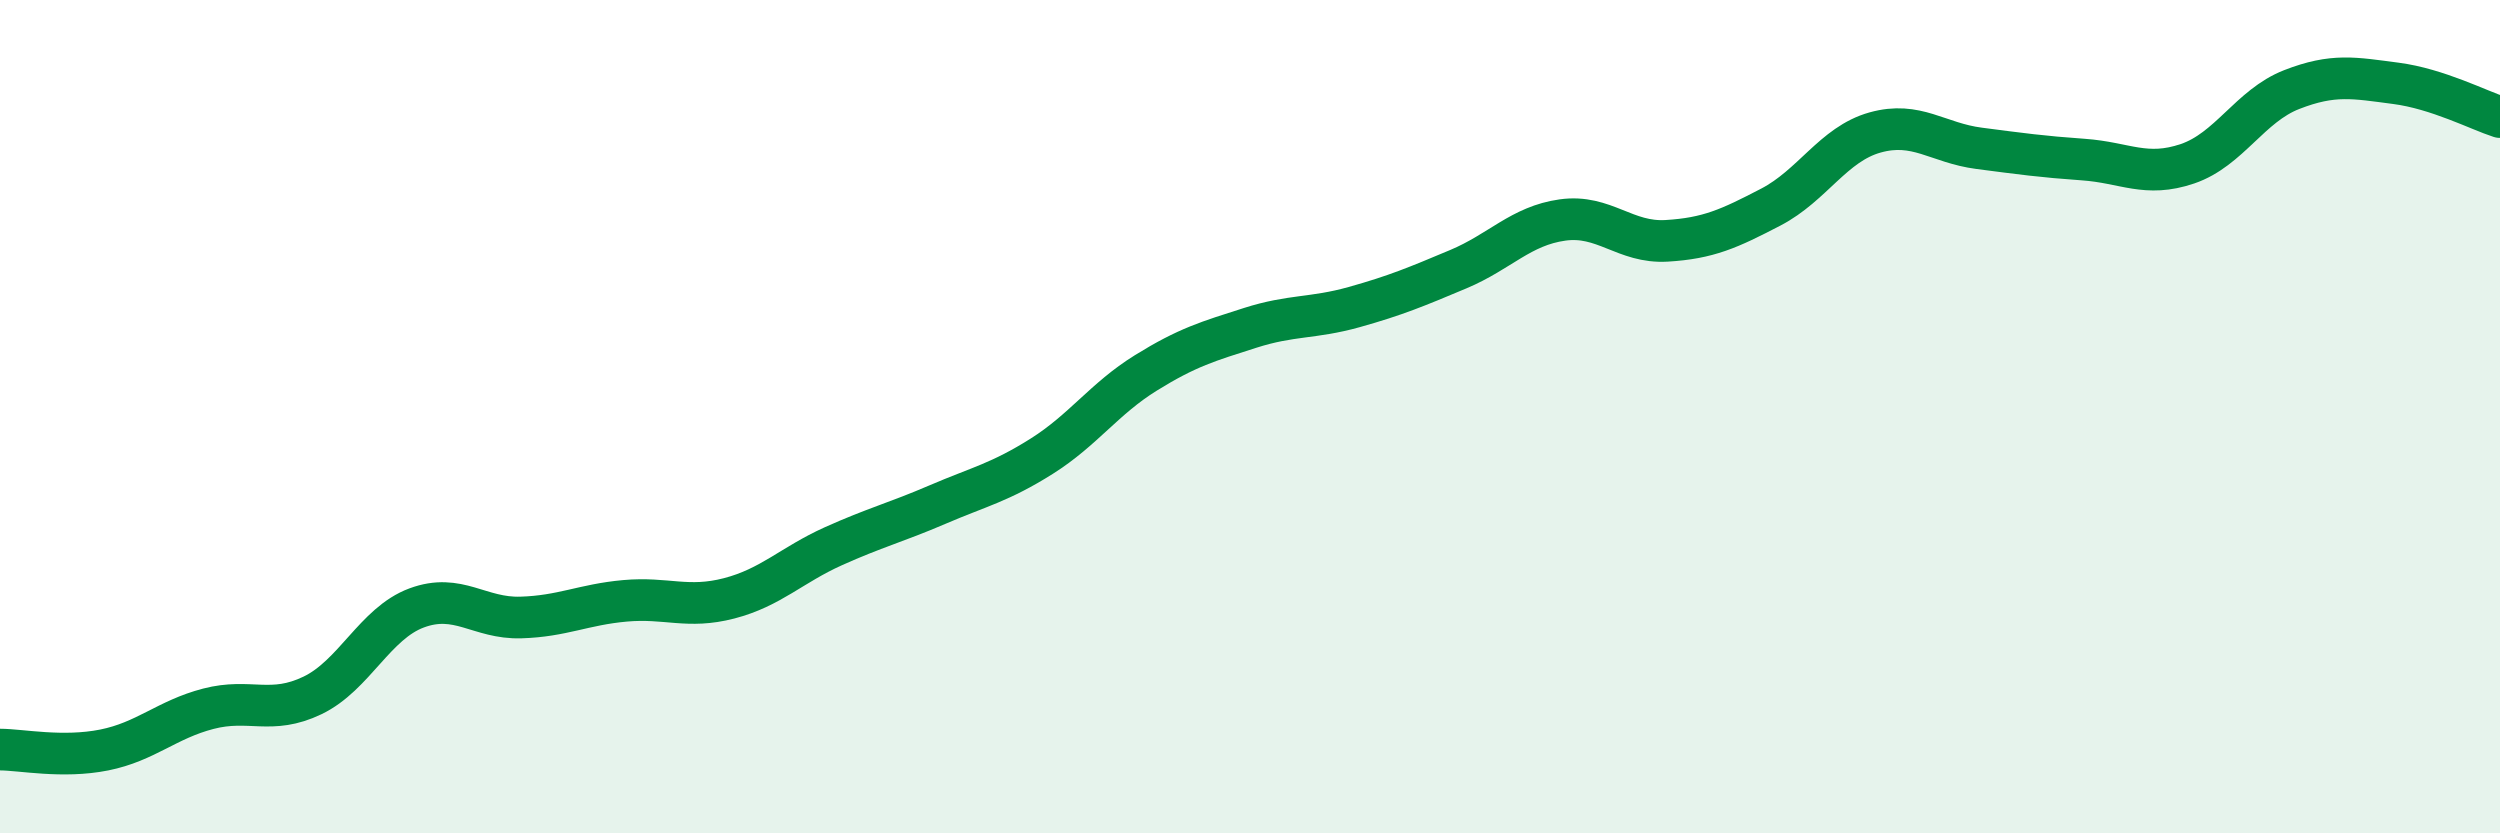 
    <svg width="60" height="20" viewBox="0 0 60 20" xmlns="http://www.w3.org/2000/svg">
      <path
        d="M 0,17.99 C 0.5,17.99 1.5,18.2 2.5,18 C 3.5,17.8 4,17.27 5,17.01 C 6,16.75 6.5,17.17 7.5,16.69 C 8.5,16.21 9,14.96 10,14.59 C 11,14.22 11.5,14.85 12.5,14.82 C 13.5,14.79 14,14.51 15,14.42 C 16,14.33 16.5,14.62 17.5,14.36 C 18.5,14.1 19,13.56 20,13.11 C 21,12.66 21.5,12.54 22.5,12.11 C 23.5,11.68 24,11.58 25,10.95 C 26,10.32 26.5,9.57 27.5,8.95 C 28.5,8.33 29,8.19 30,7.87 C 31,7.55 31.5,7.65 32.5,7.37 C 33.5,7.09 34,6.88 35,6.46 C 36,6.04 36.5,5.42 37.5,5.28 C 38.5,5.14 39,5.84 40,5.78 C 41,5.72 41.5,5.49 42.5,4.97 C 43.5,4.45 44,3.46 45,3.18 C 46,2.9 46.5,3.43 47.5,3.56 C 48.5,3.69 49,3.76 50,3.83 C 51,3.9 51.5,4.27 52.5,3.93 C 53.5,3.59 54,2.54 55,2.15 C 56,1.76 56.5,1.87 57.5,2 C 58.5,2.13 59.5,2.65 60,2.81L60 20L0 20Z"
        fill="#008740"
        opacity="0.1"
        stroke-linecap="round"
        stroke-linejoin="round"
      />
      <path
        d="M 0,17.99 C 0.5,17.99 1.5,18.2 2.5,18 C 3.5,17.8 4,17.27 5,17.01 C 6,16.75 6.5,17.17 7.5,16.69 C 8.5,16.21 9,14.96 10,14.59 C 11,14.22 11.5,14.85 12.5,14.82 C 13.5,14.79 14,14.51 15,14.42 C 16,14.33 16.5,14.62 17.5,14.36 C 18.5,14.1 19,13.56 20,13.11 C 21,12.66 21.5,12.54 22.5,12.11 C 23.5,11.68 24,11.58 25,10.95 C 26,10.32 26.5,9.57 27.5,8.95 C 28.5,8.33 29,8.19 30,7.87 C 31,7.55 31.5,7.65 32.5,7.37 C 33.5,7.09 34,6.88 35,6.46 C 36,6.04 36.5,5.42 37.5,5.28 C 38.5,5.14 39,5.84 40,5.78 C 41,5.72 41.5,5.49 42.5,4.97 C 43.5,4.45 44,3.46 45,3.18 C 46,2.9 46.5,3.43 47.5,3.56 C 48.5,3.69 49,3.76 50,3.83 C 51,3.9 51.5,4.27 52.5,3.93 C 53.5,3.59 54,2.54 55,2.15 C 56,1.76 56.5,1.87 57.5,2 C 58.5,2.13 59.5,2.65 60,2.81"
        stroke="#008740"
        stroke-width="1"
        fill="none"
        stroke-linecap="round"
        stroke-linejoin="round"
      />
    </svg>
  